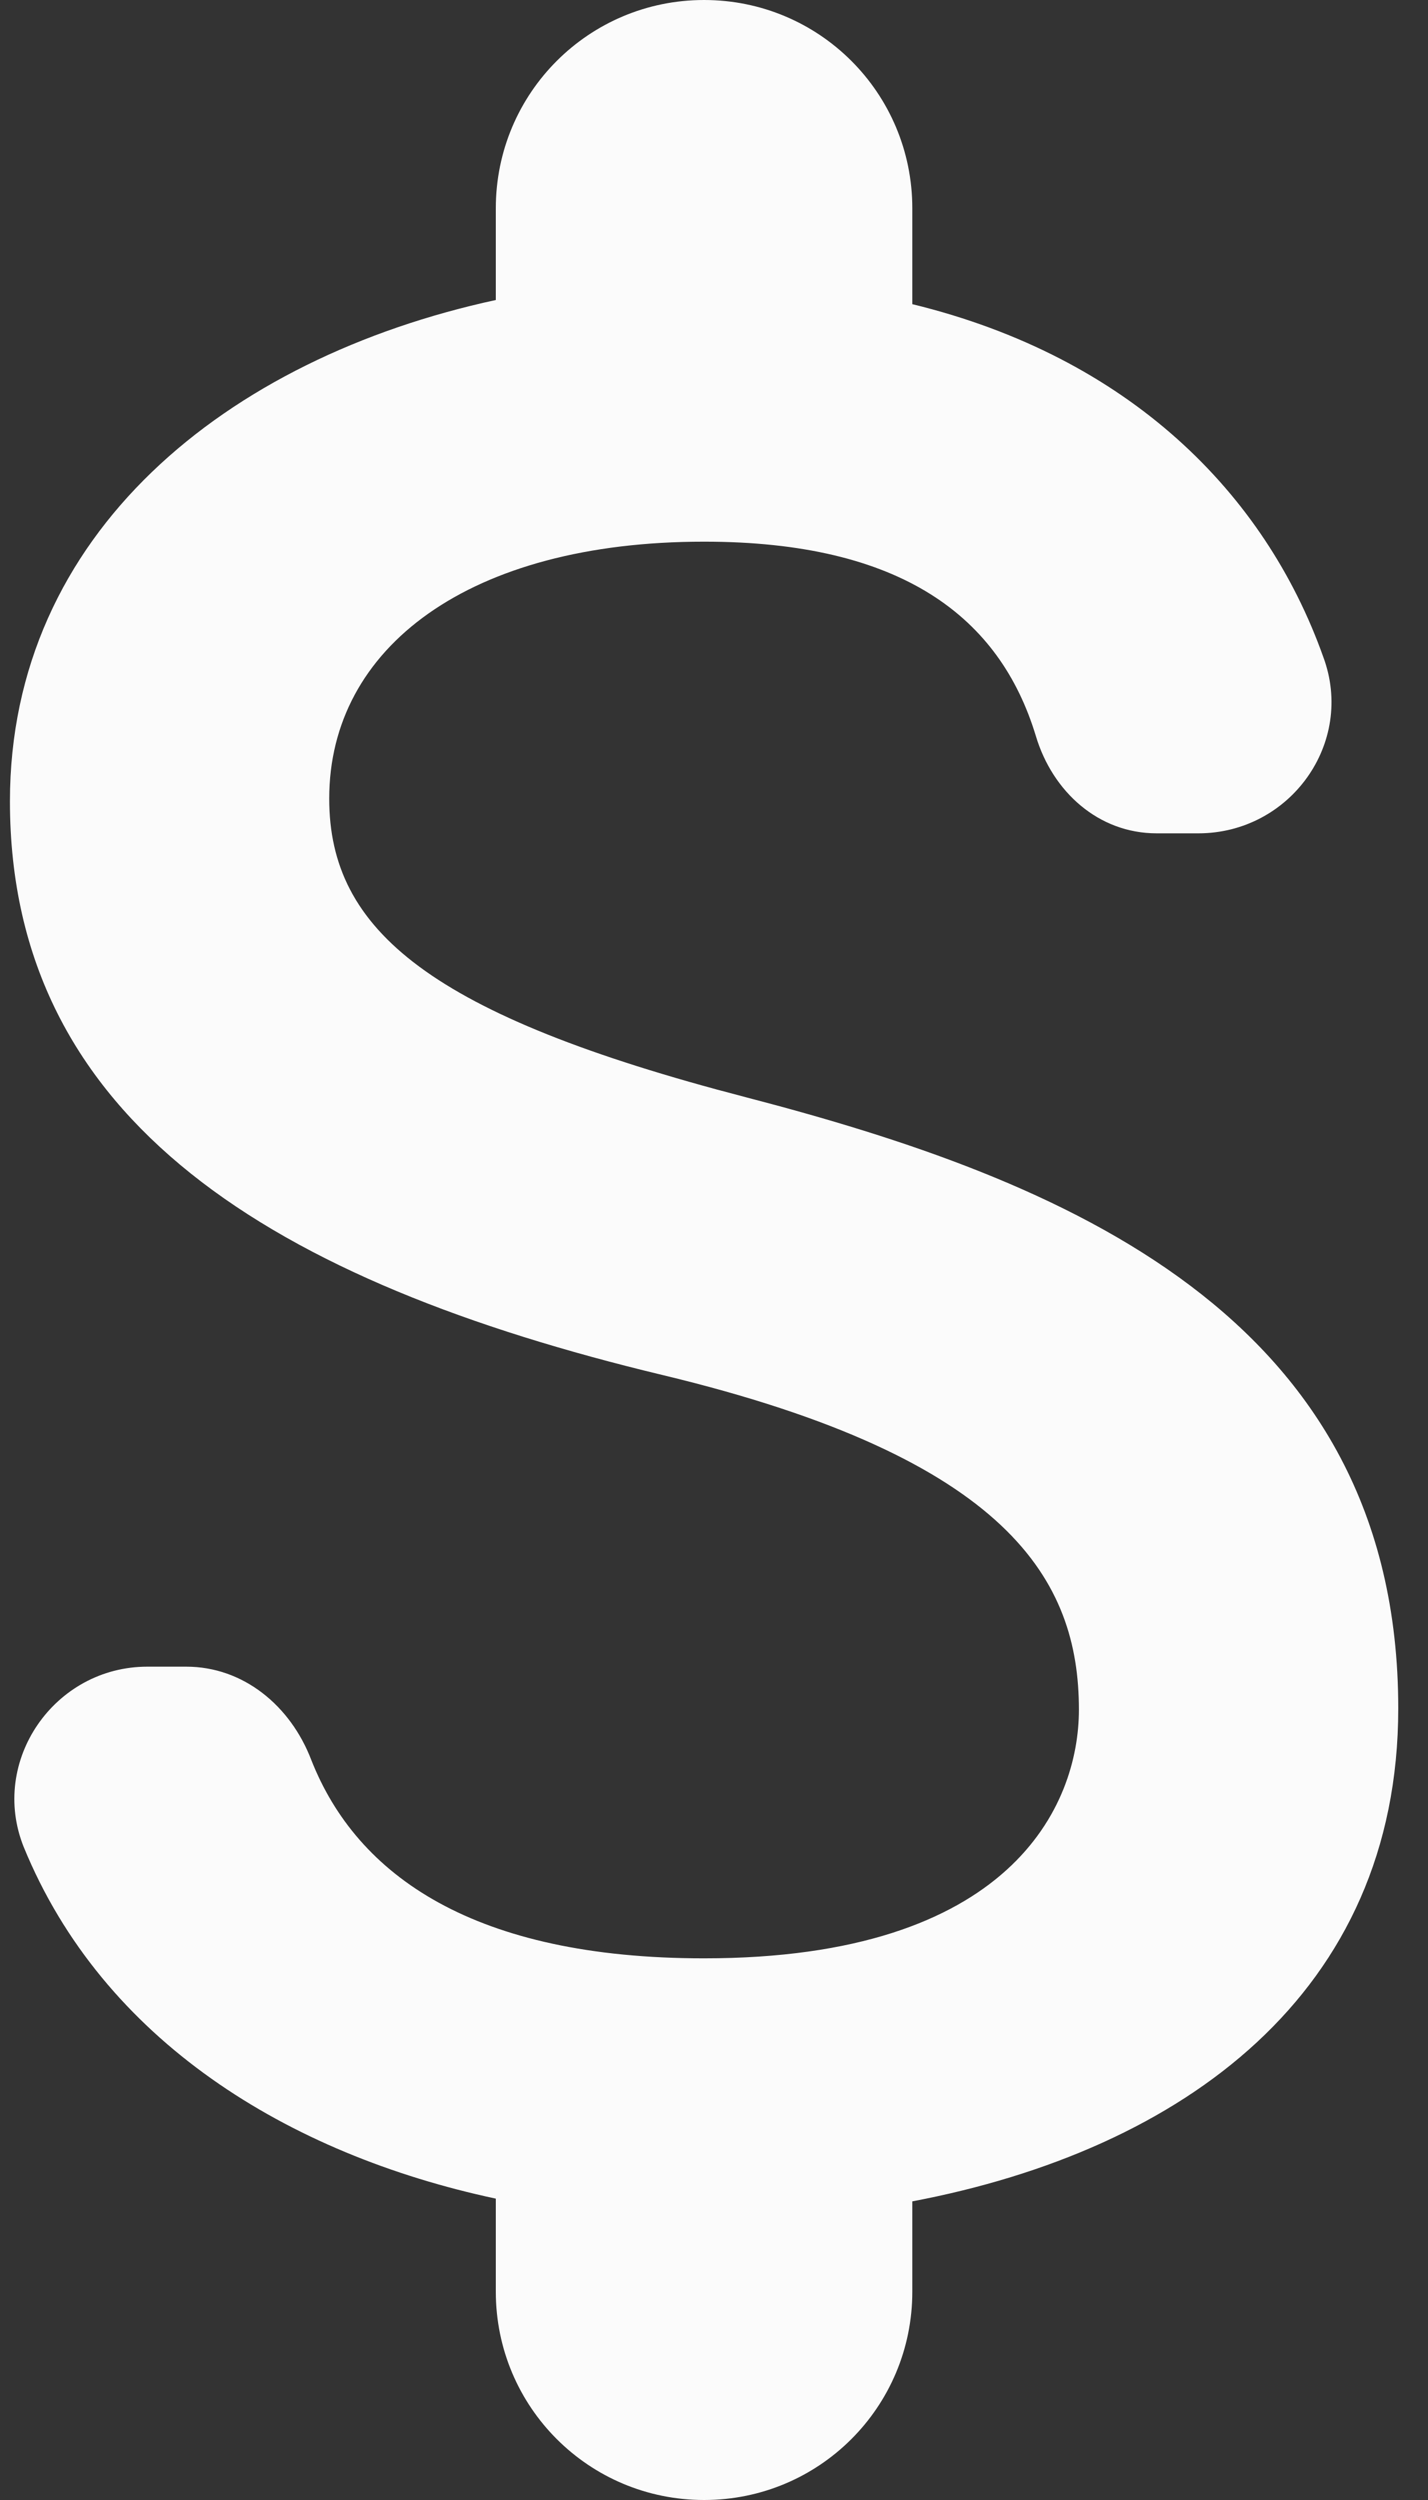 <svg width="24" height="42" viewBox="0 0 24 42" fill="none" xmlns="http://www.w3.org/2000/svg">
<rect x="0" y="0" width="24" height="42" fill="#333333" stroke="none"/>
<path d="M12.533 18.433C7.237 17.057 5.533 15.633 5.533 13.417C5.533 10.873 7.89 9.1 11.833 9.1C15.147 9.1 16.803 10.36 17.41 12.367C17.69 13.3 18.46 14 19.44 14H20.14C21.68 14 22.777 12.483 22.24 11.037C21.26 8.283 18.973 5.997 15.333 5.11V3.5C15.333 1.563 13.77 0 11.833 0C9.897 0 8.333 1.563 8.333 3.5V5.04C3.807 6.02 0.167 8.96 0.167 13.463C0.167 18.853 4.623 21.537 11.133 23.1C16.967 24.5 18.133 26.553 18.133 28.723C18.133 30.333 16.99 32.9 11.833 32.9C7.983 32.9 6 31.523 5.23 29.563C4.88 28.653 4.087 28 3.13 28H2.477C0.913 28 -0.183 29.587 0.4 31.033C1.73 34.277 4.833 36.19 8.333 36.937V38.5C8.333 40.437 9.897 42 11.833 42C13.77 42 15.333 40.437 15.333 38.5V36.983C19.883 36.12 23.5 33.483 23.5 28.7C23.5 22.073 17.83 19.81 12.533 18.433Z" fill="#FBFBFB"/>
</svg>
